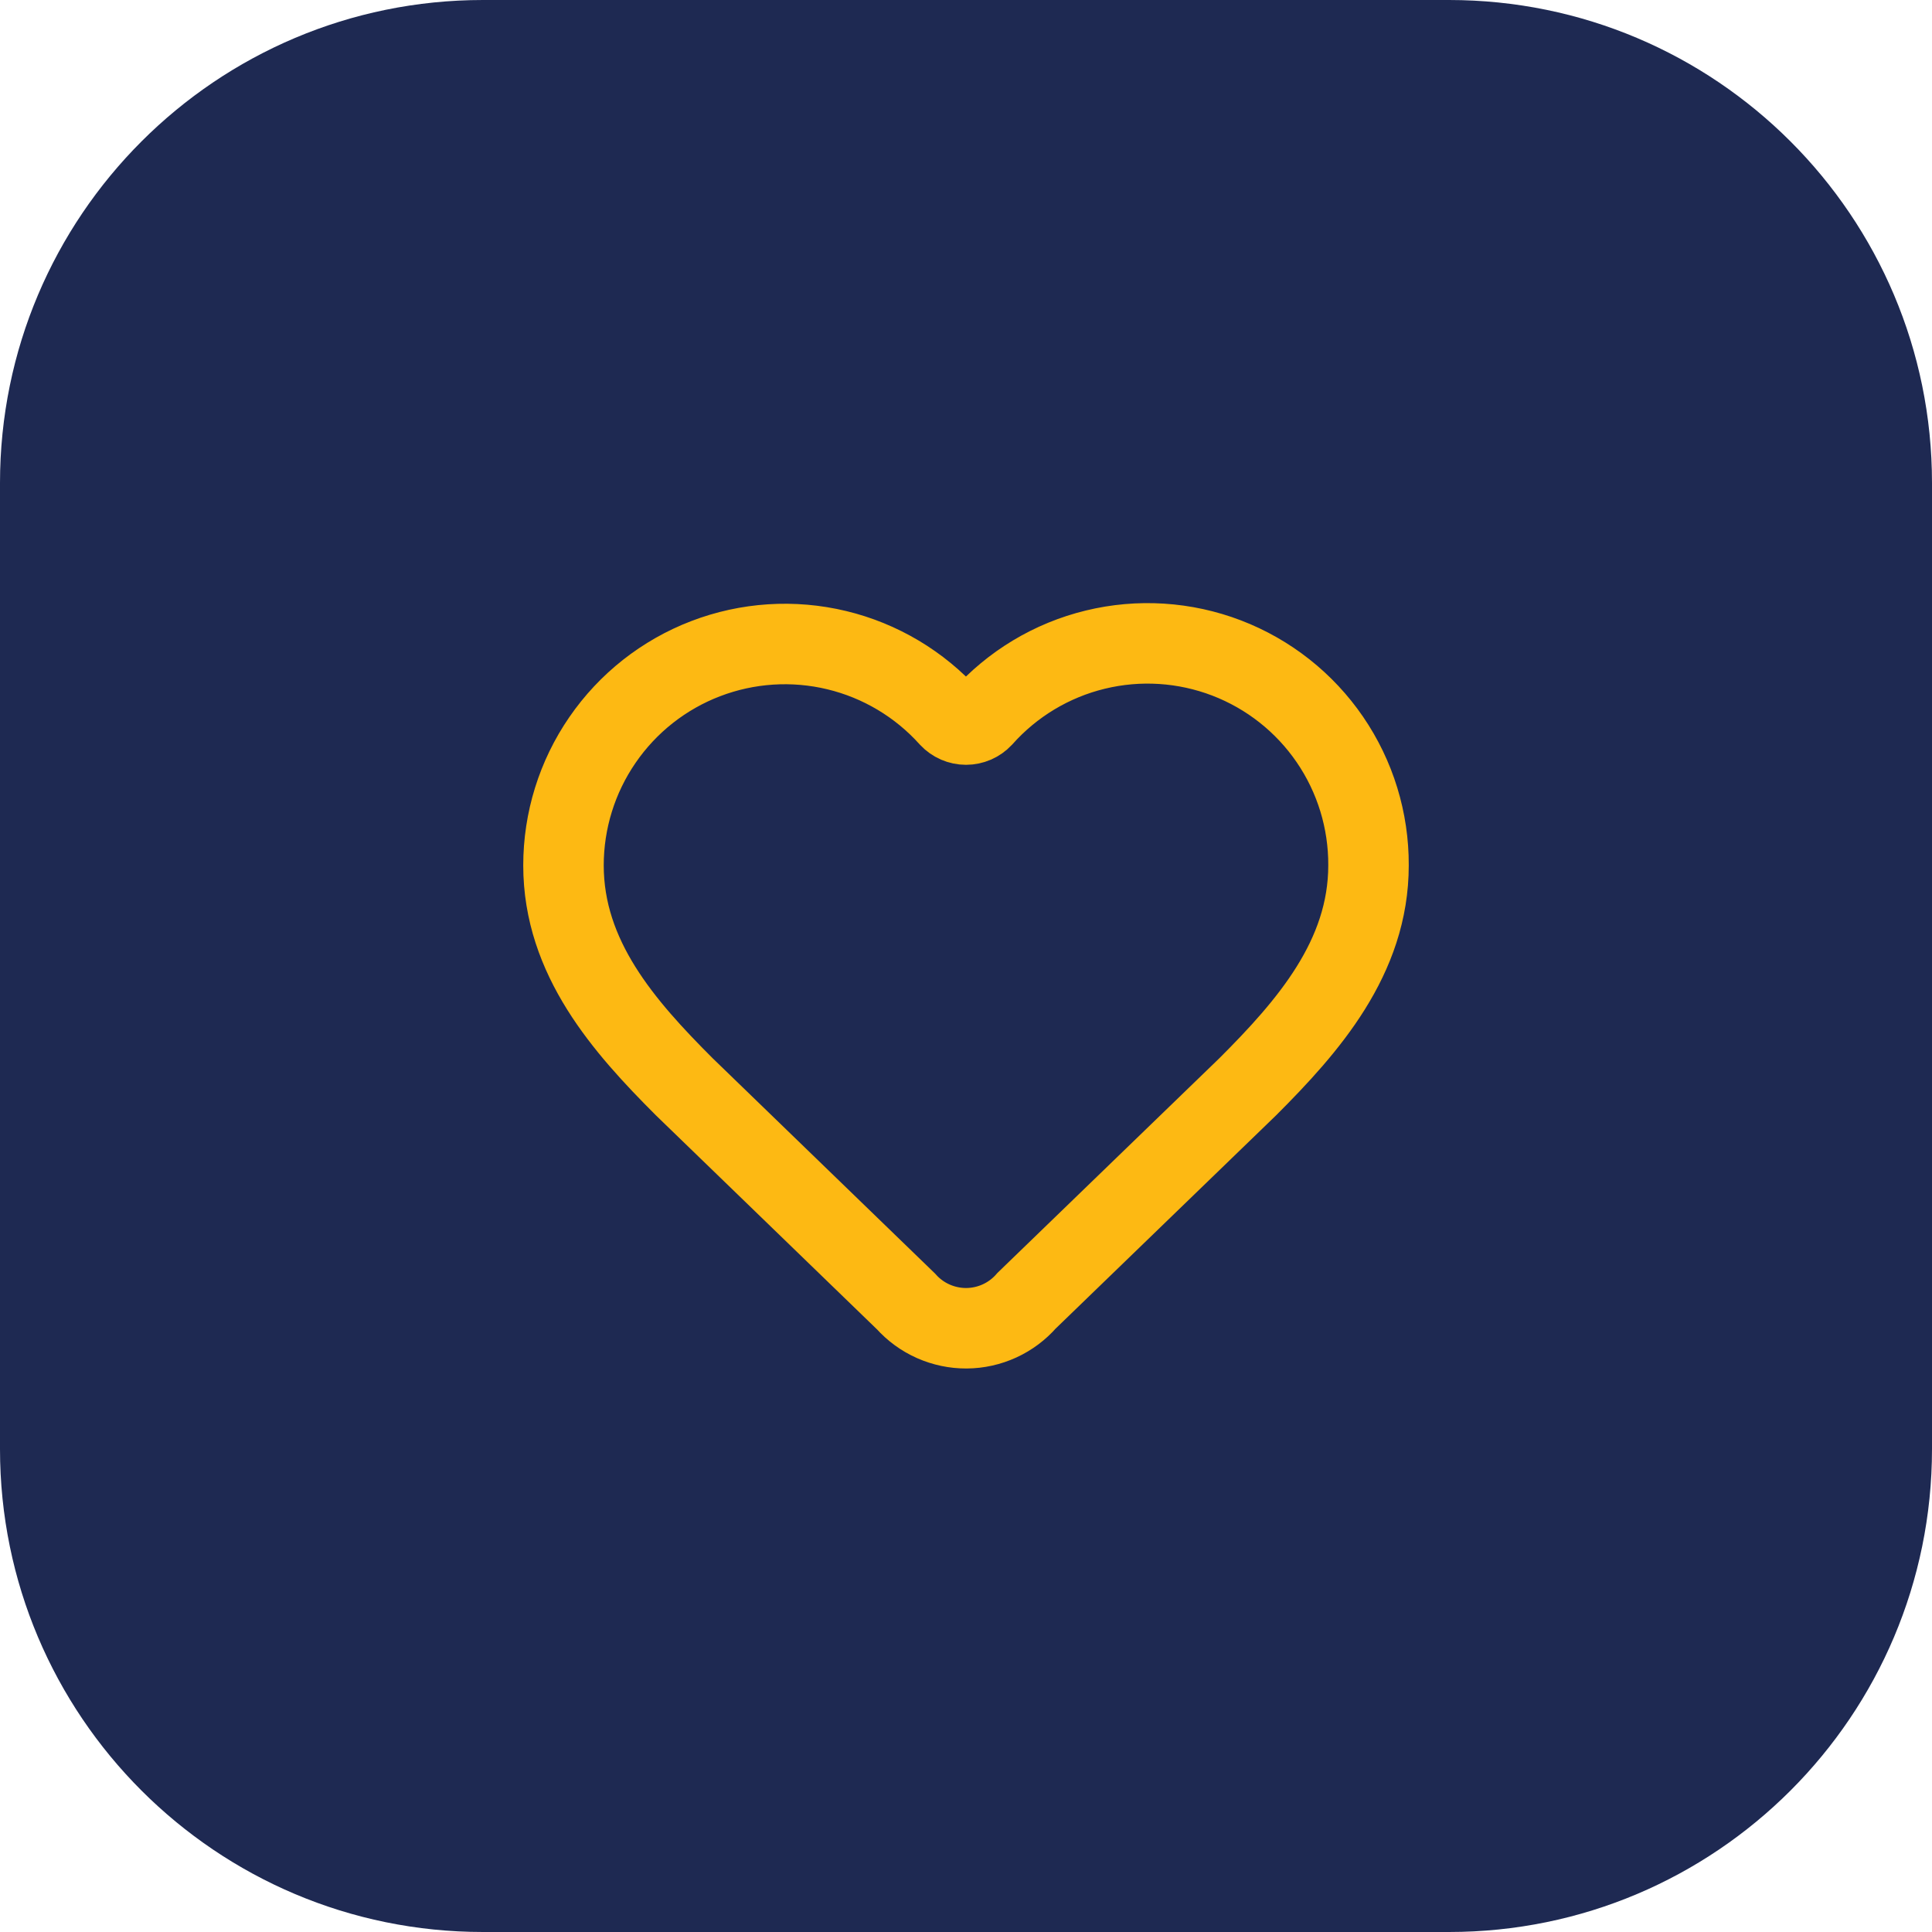 <?xml version="1.0" encoding="utf-8"?>
<svg xmlns="http://www.w3.org/2000/svg" fill="none" height="100%" overflow="visible" preserveAspectRatio="none" style="display: block;" viewBox="0 0 56 56" width="100%">
<g id="Container">
<path d="M0 14C0 6.268 6.268 0 14 0H42C49.732 0 56 6.268 56 14V42C56 49.732 49.732 56 42 56H14C6.268 56 0 49.732 0 42V14Z" fill="#1E2952"/>
<g id="Icon">
<path d="M16.333 25.083C16.333 23.785 16.727 22.517 17.463 21.448C18.198 20.378 19.241 19.556 20.453 19.092C21.666 18.627 22.991 18.541 24.253 18.845C25.515 19.149 26.655 19.829 27.523 20.795C27.584 20.86 27.658 20.912 27.74 20.948C27.822 20.983 27.91 21.002 28 21.002C28.09 21.002 28.178 20.983 28.26 20.948C28.342 20.912 28.416 20.86 28.477 20.795C29.342 19.823 30.483 19.137 31.747 18.83C33.011 18.522 34.339 18.607 35.554 19.072C36.769 19.538 37.813 20.362 38.548 21.436C39.283 22.51 39.673 23.782 39.667 25.083C39.667 27.755 37.917 29.75 36.167 31.5L29.759 37.699C29.542 37.948 29.274 38.149 28.973 38.287C28.672 38.425 28.345 38.498 28.014 38.5C27.683 38.502 27.356 38.433 27.053 38.299C26.75 38.165 26.48 37.968 26.259 37.721L19.833 31.5C18.083 29.75 16.333 27.767 16.333 25.083Z" id="Vector" stroke="#FDB913" stroke-linecap="round" stroke-width="2.333"/>
</g>
</g>
</svg>